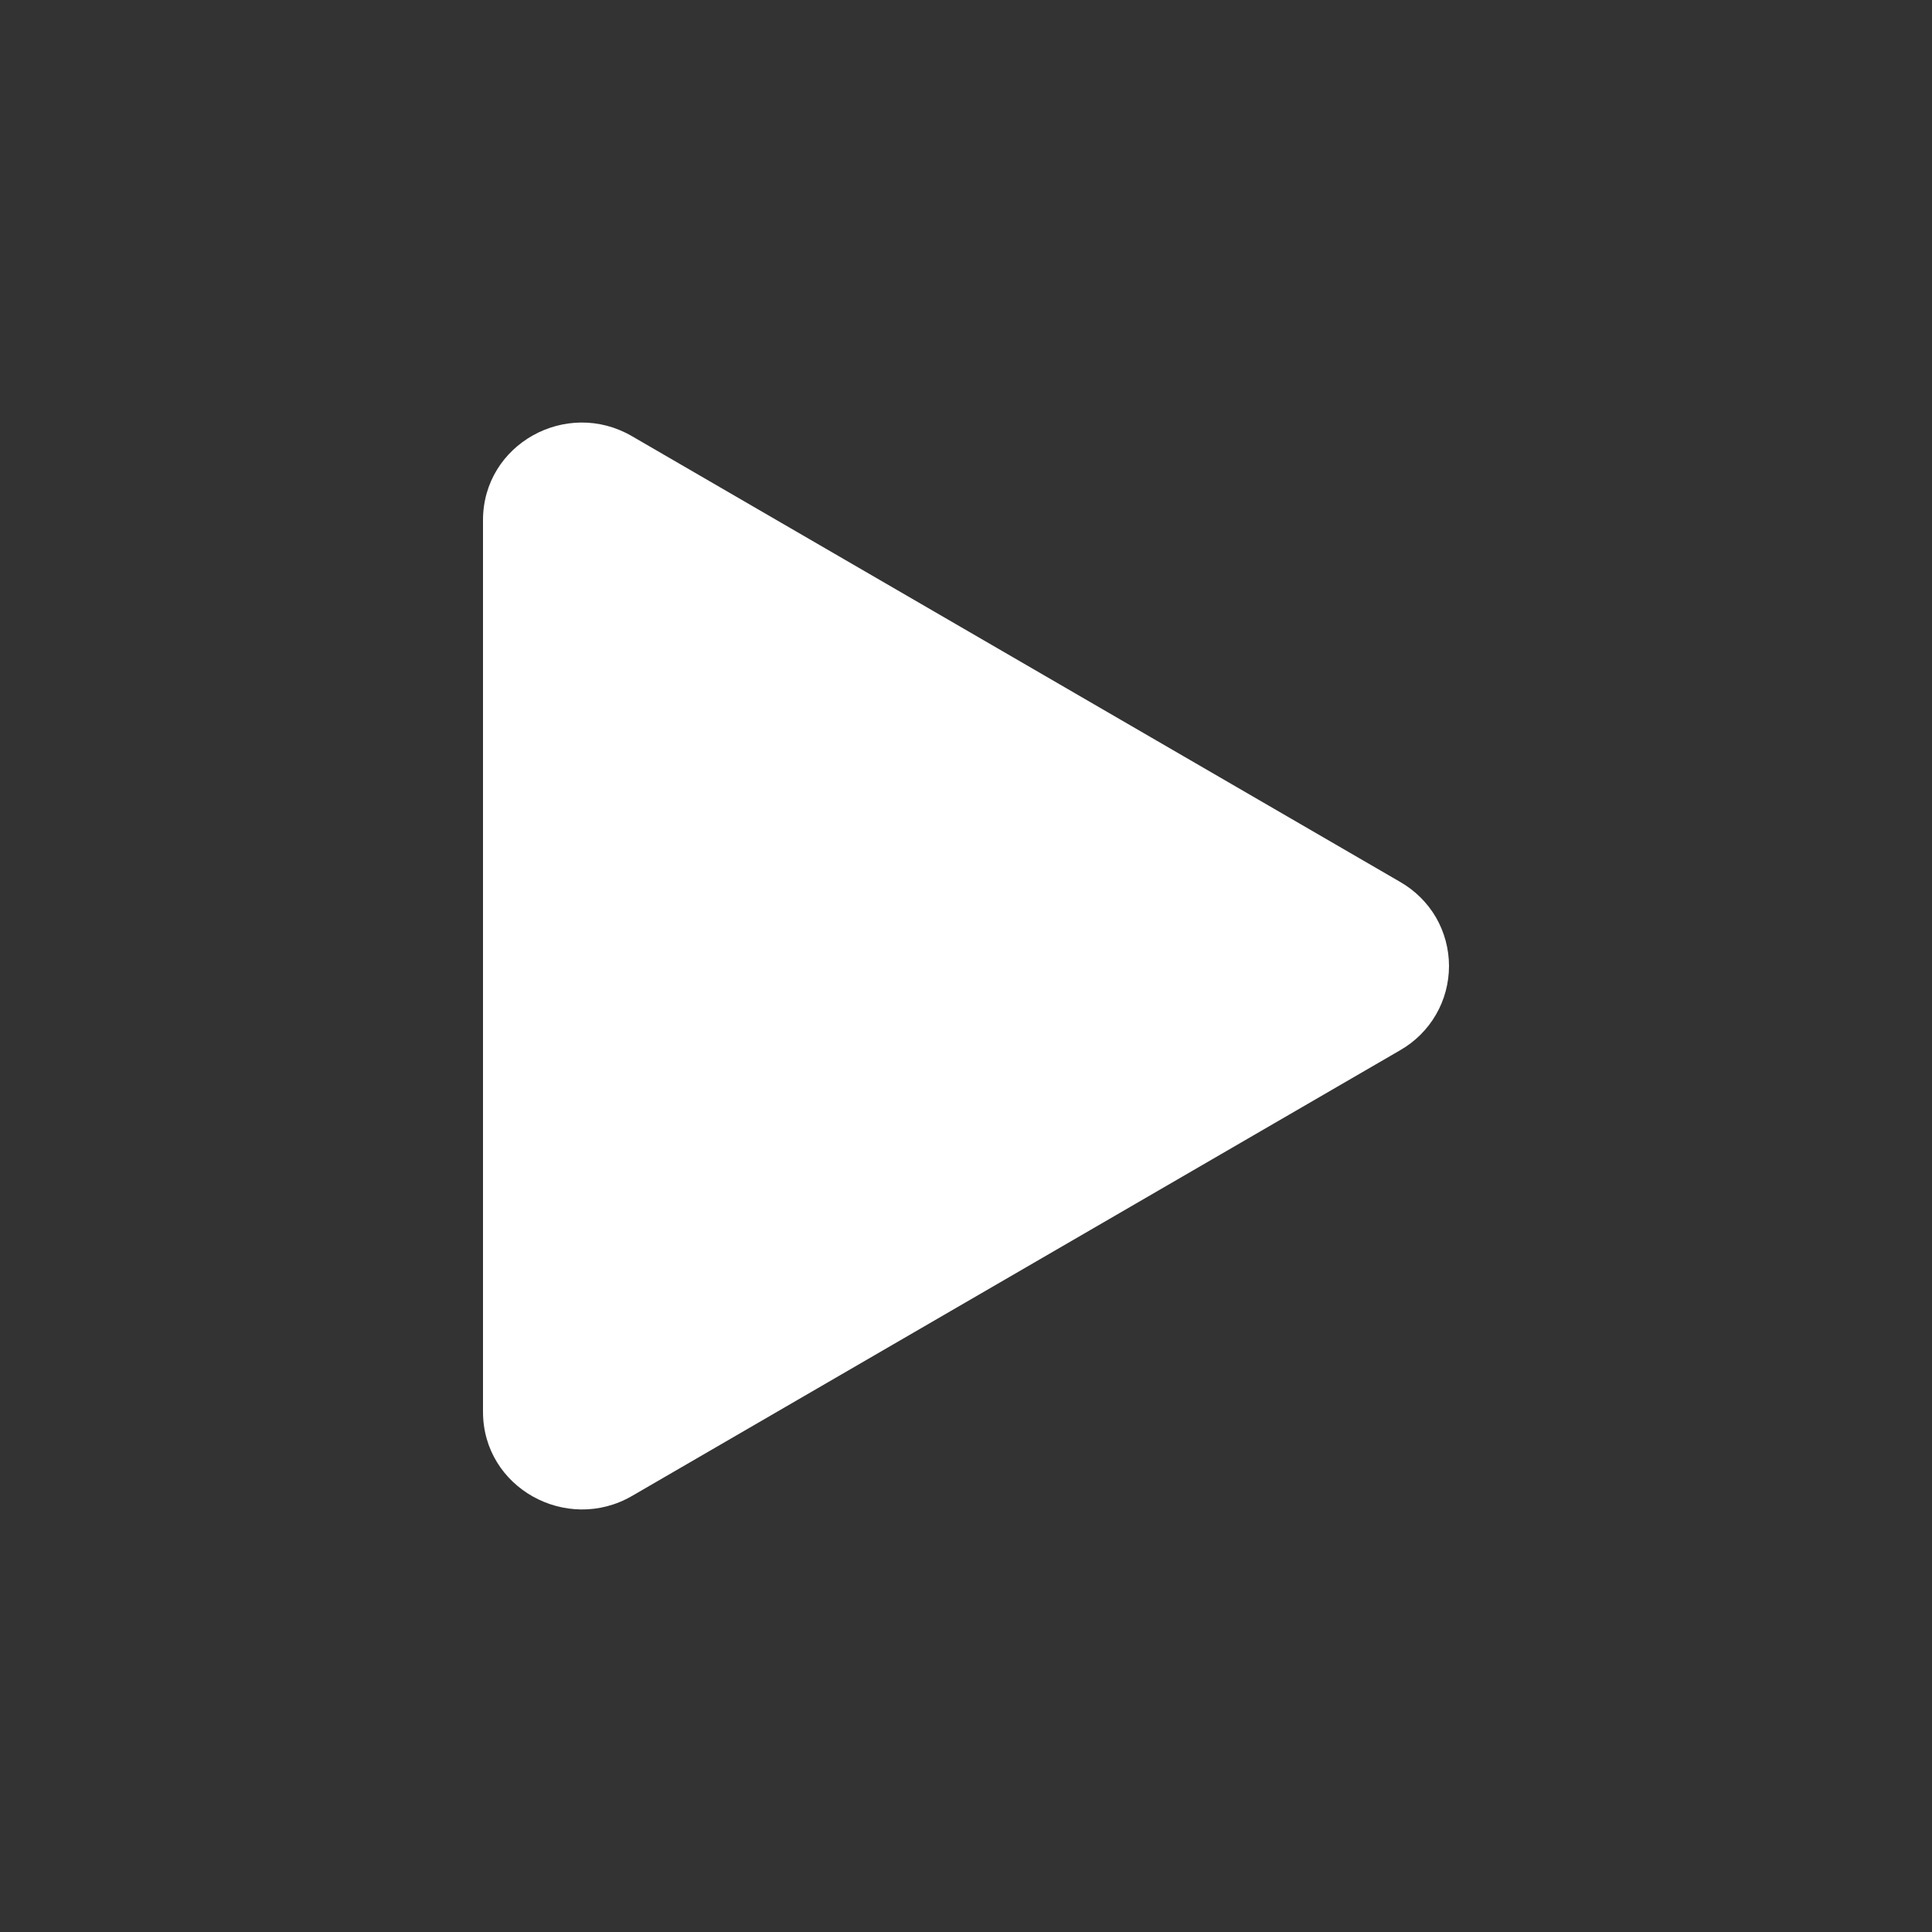 <svg width="12" height="12" viewBox="0 0 12 12" fill="none" xmlns="http://www.w3.org/2000/svg">
<rect x="0" y="0" width="12" height="12" fill="#333333" stroke="none"/>
<path d="M8.697 6.523L3.925 9.292C3.52 9.526 3 9.242 3 8.769V3.231C3 2.758 3.519 2.473 3.925 2.709L8.697 5.478C8.789 5.531 8.866 5.607 8.919 5.698C8.972 5.79 9 5.894 9 6C9 6.106 8.972 6.211 8.919 6.302C8.866 6.394 8.789 6.47 8.697 6.523Z" fill="white"/>
</svg>
